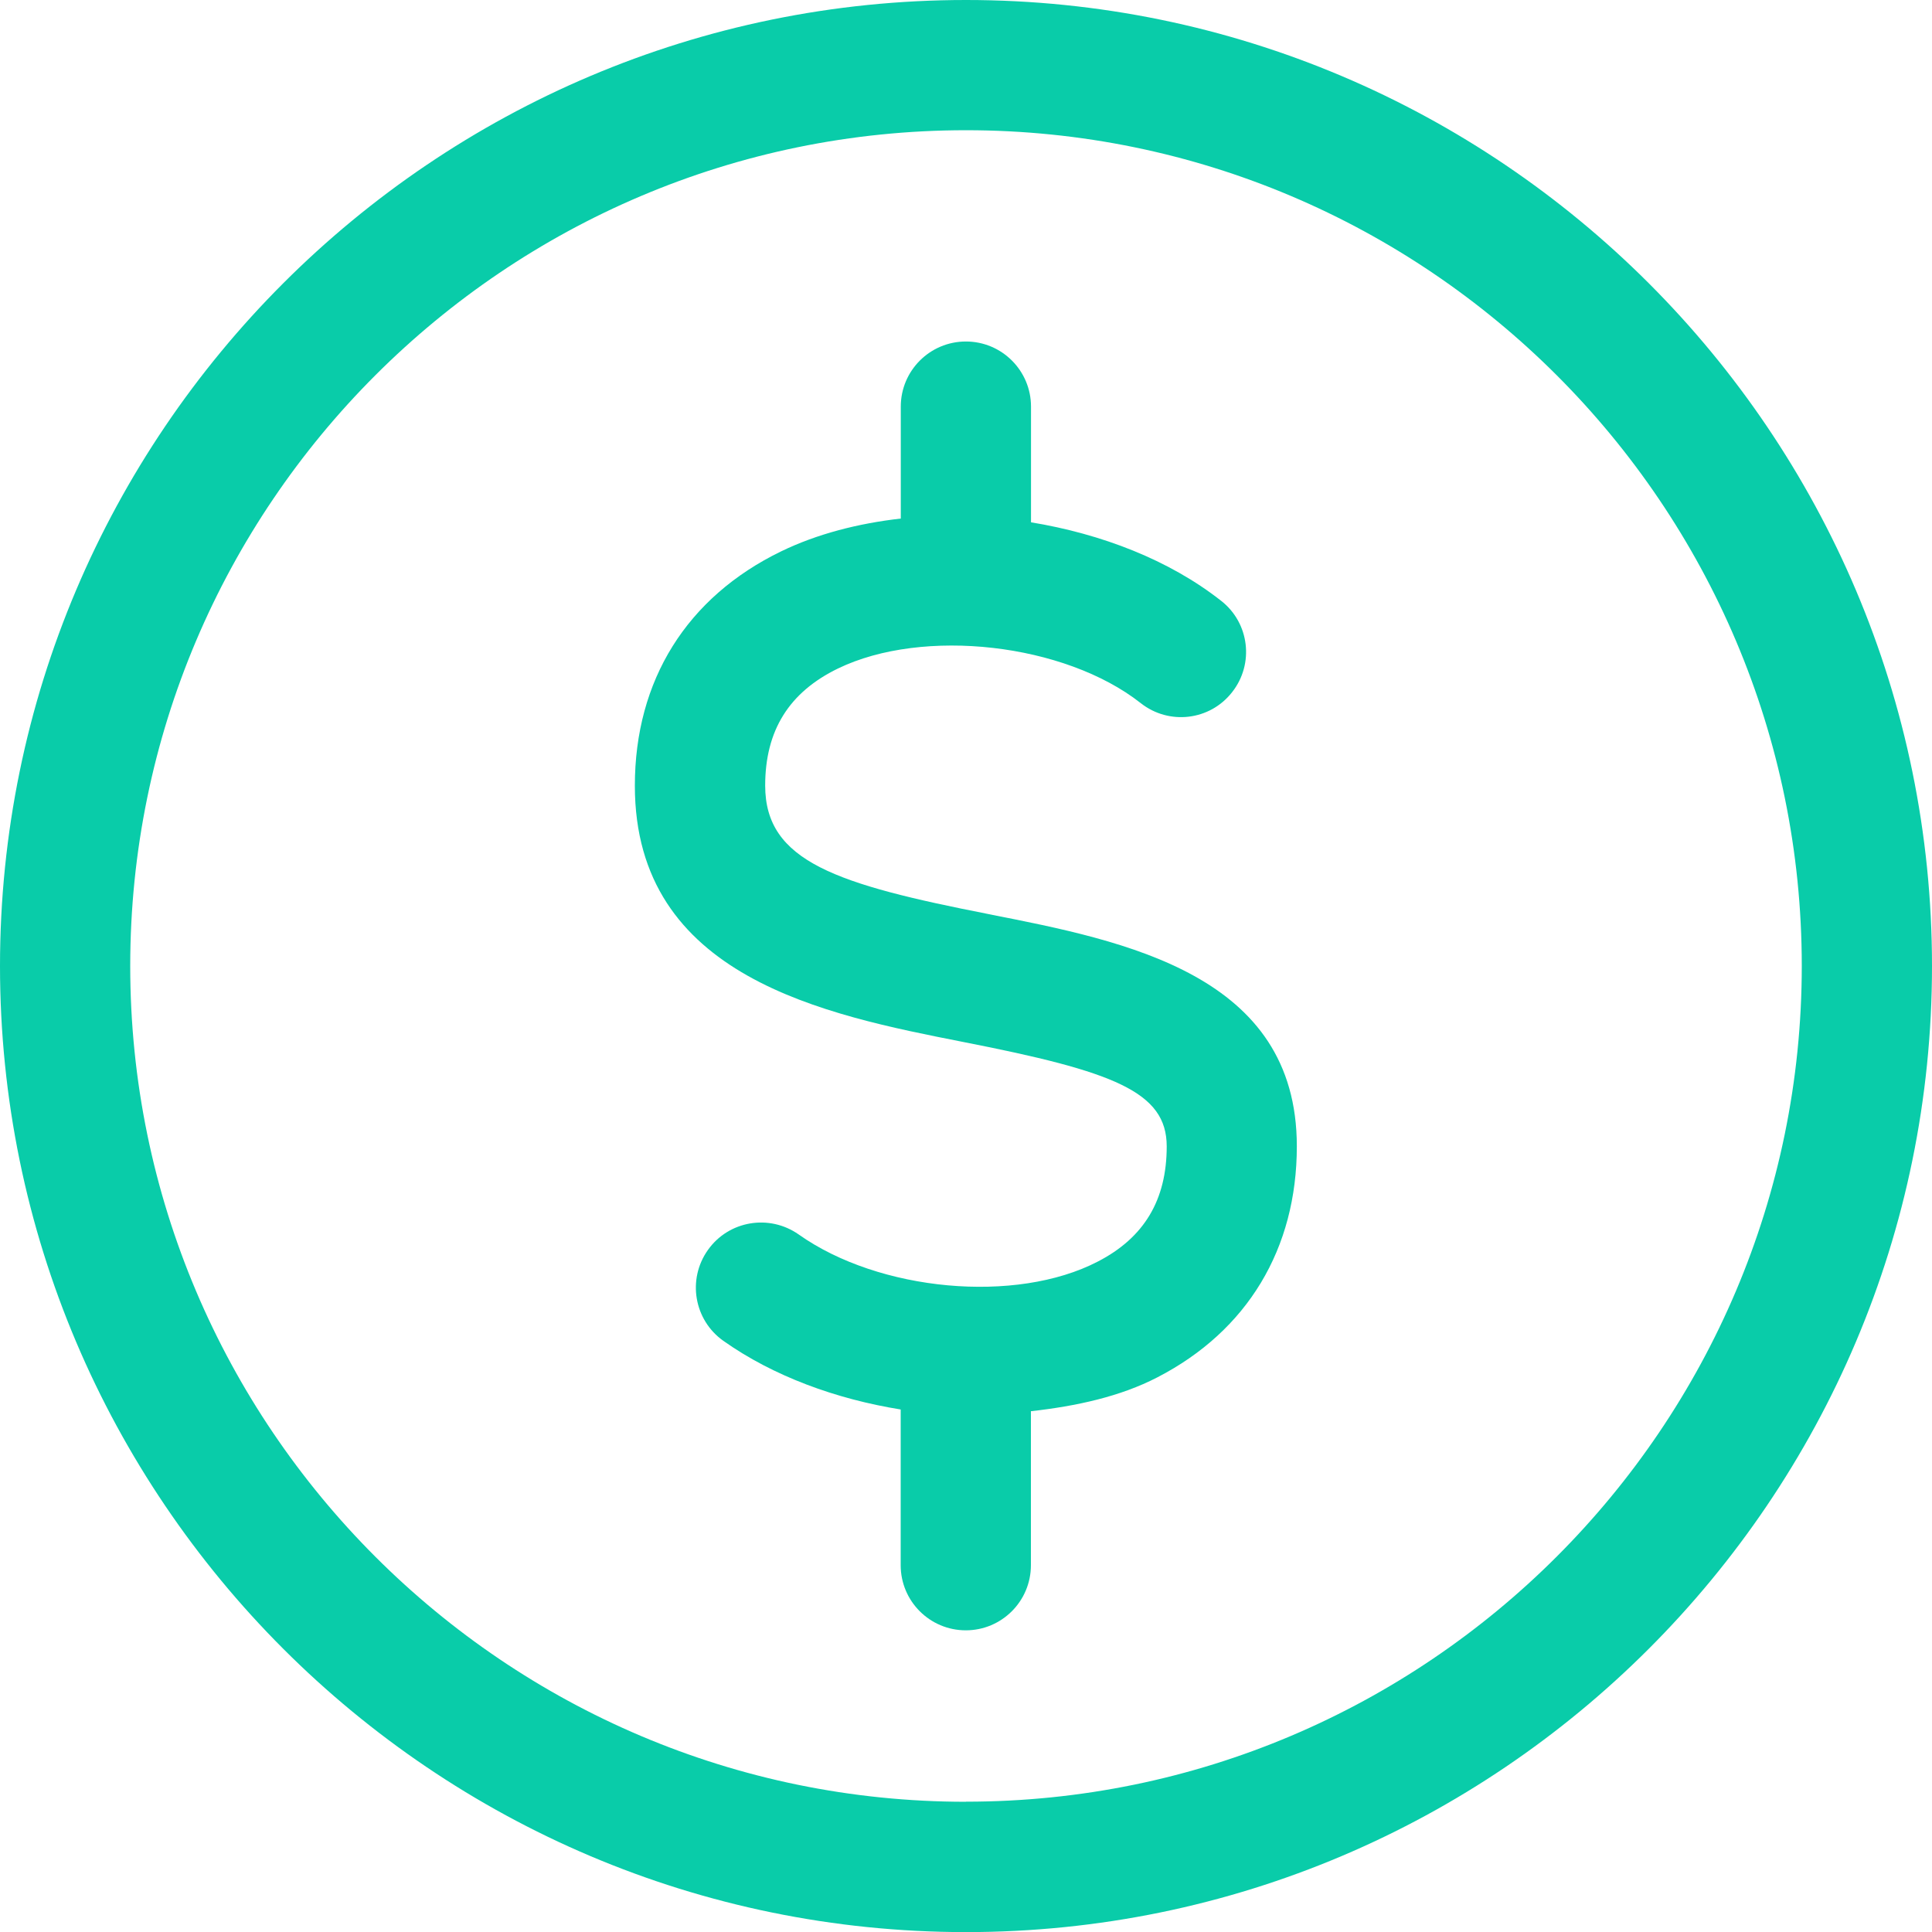<svg xmlns:xlink="http://www.w3.org/1999/xlink" xmlns="http://www.w3.org/2000/svg" id="Layer_1" viewBox="0 0 19.02 19.02" width="25" height="25"><defs><style>.cls-1{fill:#09cca9;}</style></defs><path class="cls-1" d="M9.51,0C4.266,0,0,4.266,0,9.51s4.266,9.511,9.51,9.511,9.51-4.266,9.51-9.511S14.754,0,9.51,0ZM9.51,17.738c-4.537,0-8.228-3.692-8.228-8.228S4.973,1.282,9.51,1.282s8.228,3.69,8.228,8.227-3.691,8.228-8.228,8.228Z"></path><path class="cls-1" d="M9.737,9c-1.498-.294-2.204-.516-2.204-1.266,0-.542.235-.919.717-1.153.839-.406,2.232-.248,2.98.341.279.22.682.172.9-.108.219-.278.171-.681-.108-.899-.512-.403-1.179-.659-1.872-.773v-1.139c0-.354-.287-.641-.641-.641s-.641.287-.641.641v1.102c-.42.048-.823.151-1.178.323-.929.451-1.44,1.27-1.44,2.307,0,1.887,1.872,2.255,3.238,2.524,1.475.289,1.998.488,1.998,1.027,0,.527-.222.899-.679,1.134-.805.418-2.152.294-2.944-.267-.289-.203-.689-.137-.894.153-.205.289-.137.689.152.894.492.348,1.108.573,1.746.676v1.533c0,.354.287.641.641.641s.641-.287.641-.641v-1.516c.447-.05.88-.144,1.246-.334.885-.457,1.372-1.265,1.372-2.274,0-1.689-1.681-2.02-3.032-2.285Z"></path></svg>